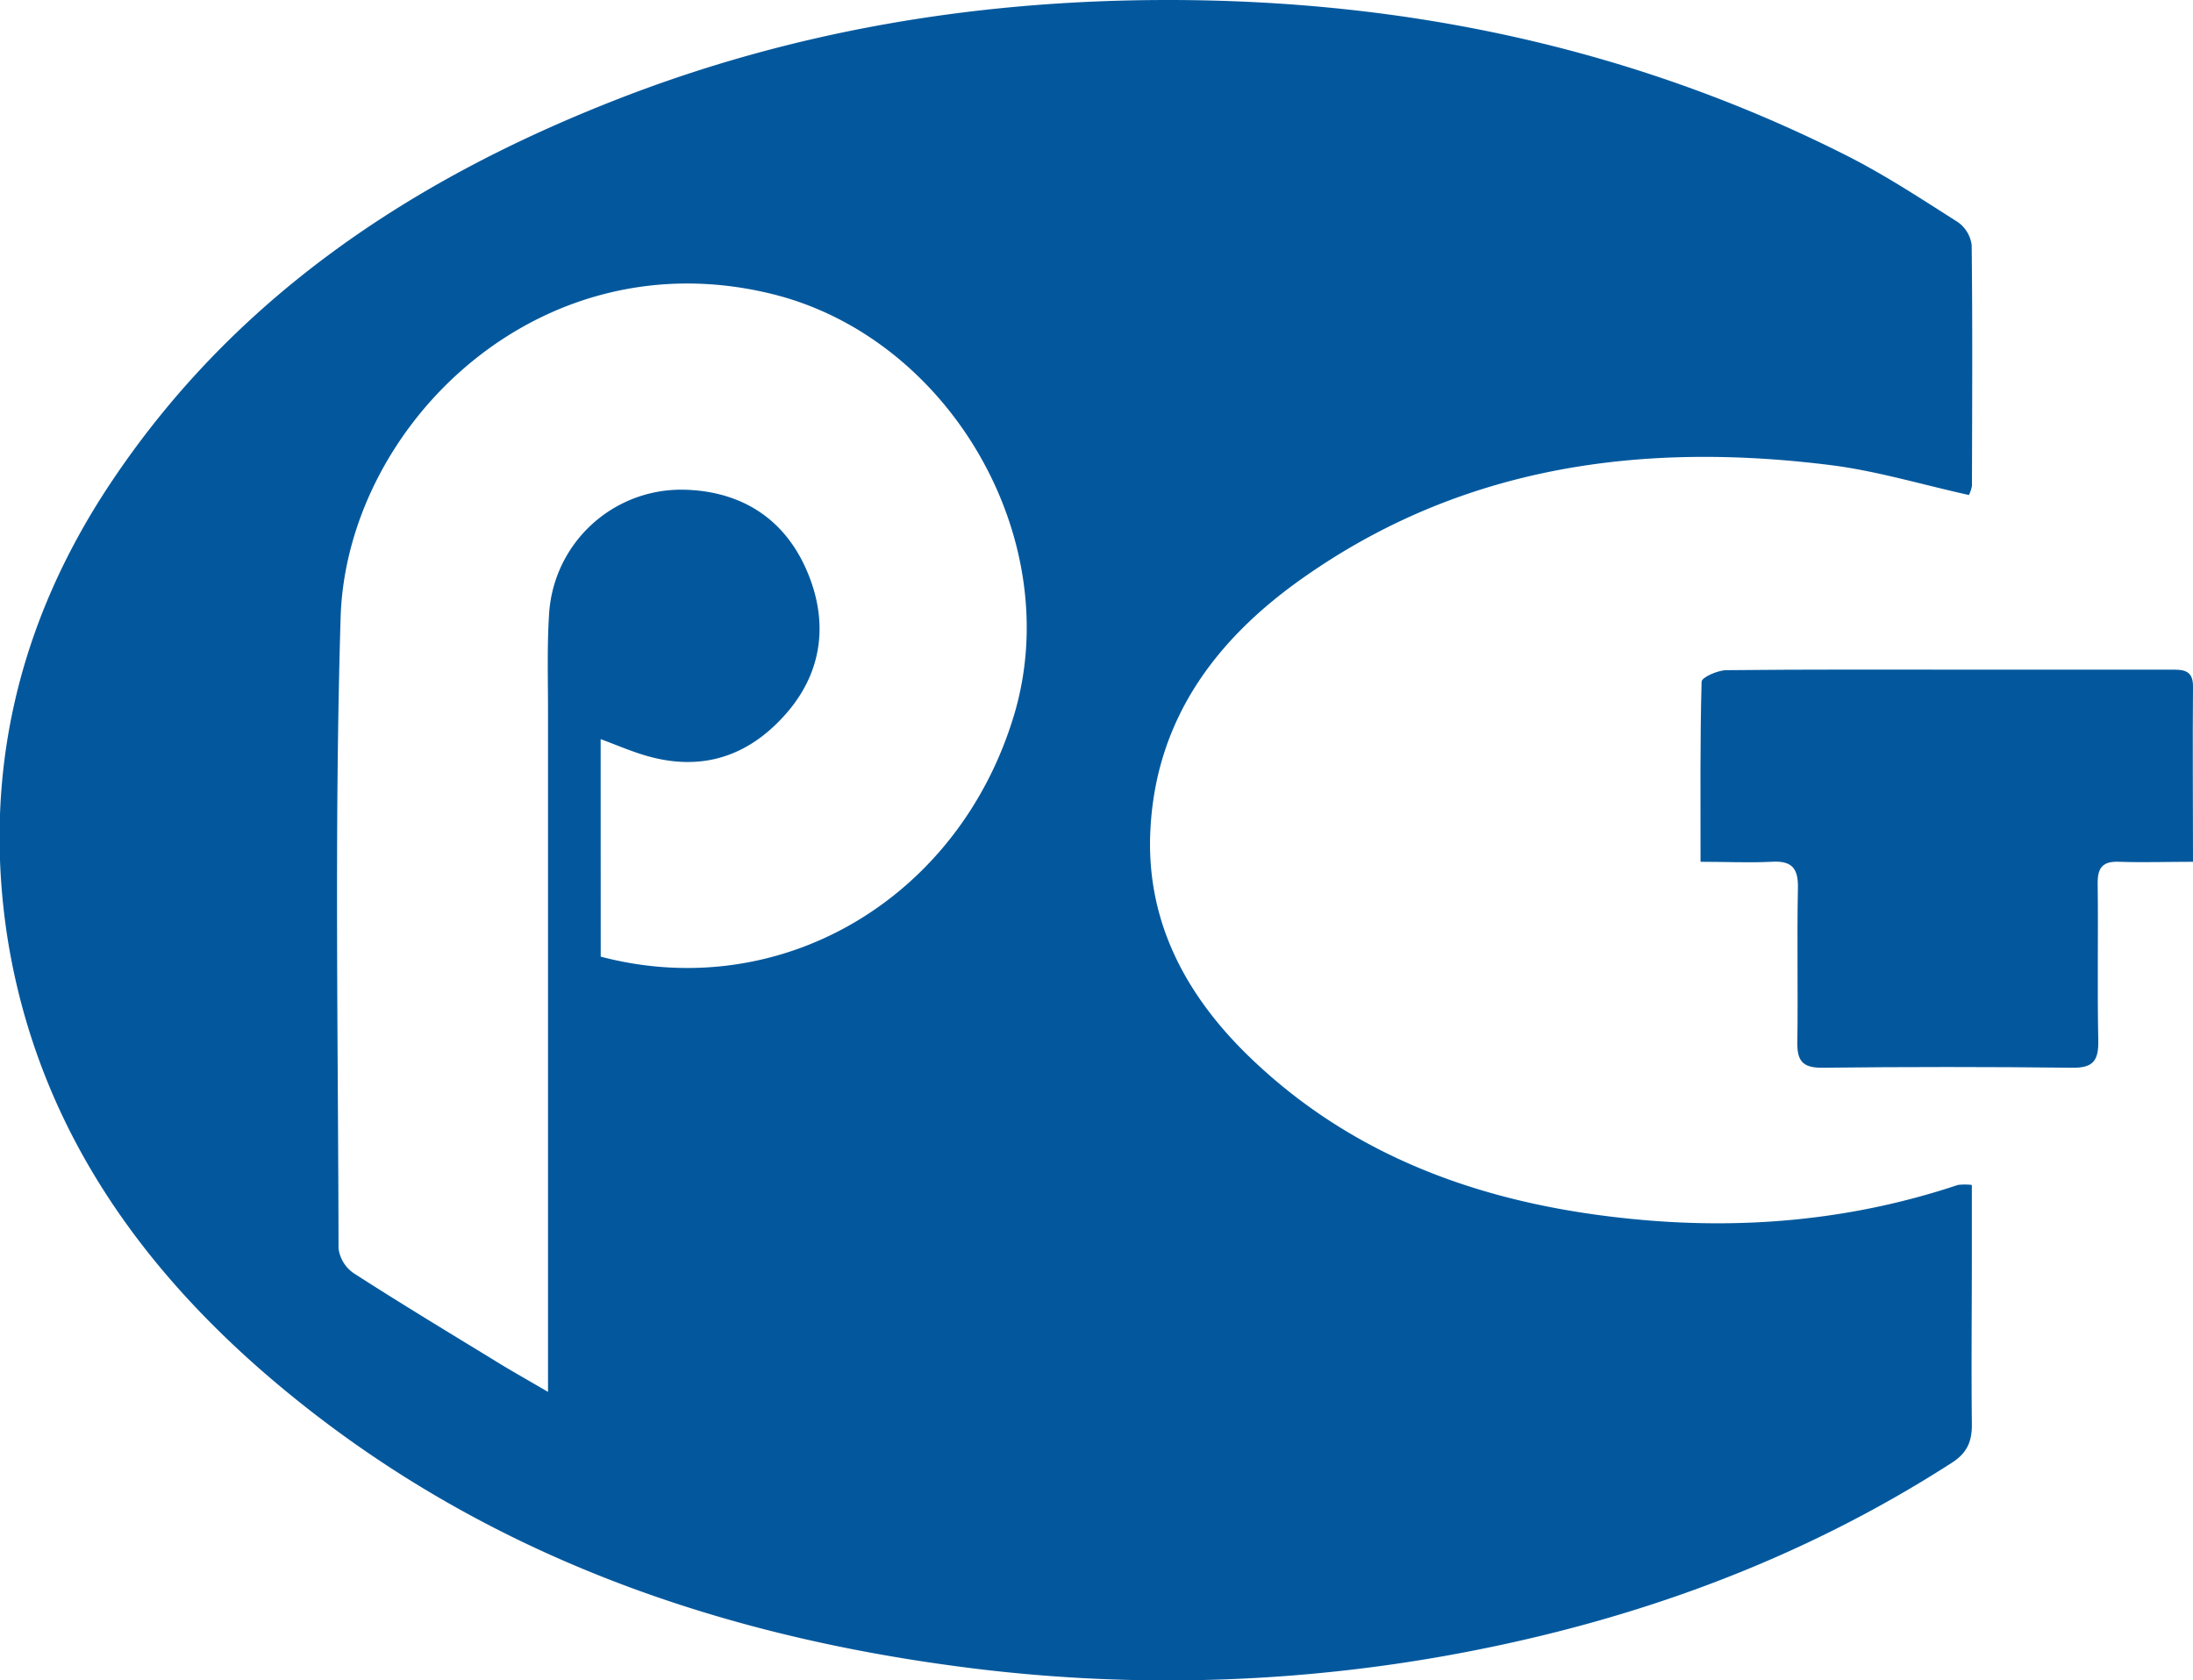<svg xmlns="http://www.w3.org/2000/svg" viewBox="0 0 369.96 283.46"><defs><style>.cls-1{fill:#03589d;}</style></defs><title>PCT</title><g id="PCT-2" data-name="PCT"><path class="cls-1" d="M332.16,83.5c-7.9-1.75-15.35-4-23-5-32.05-4.07-62.57,0-89.61,19.17-14.33,10.15-24.32,23.4-25.44,41.68-1,15.48,5.62,28.13,16.34,38.61,17.75,17.32,39.91,25.06,64,27.57,18.94,2,37.65.43,55.85-5.65a10,10,0,0,1,2.35,0v11.93c0,9.44-.1,18.88,0,28.31.06,3-.78,5-3.46,6.68-25.27,16.25-52.88,26.35-82.29,31.95a267,267,0,0,1-85.39,2.34c-42.5-5.63-81.75-19.85-114.95-47.82-23.54-19.83-40.41-44.14-45.32-75.2C-3,130.47,3.13,104.86,18.56,81.64c20.88-31.43,50.72-51.23,85.27-64.77C133.79,5.12,165,0,197.05,0c40.11,0,78.5,8.07,114.47,26.24,6.49,3.28,12.61,7.31,18.76,11.22a5.58,5.58,0,0,1,2.34,3.88c.16,13.54.08,27.09.05,40.63A6,6,0,0,1,332.16,83.5ZM101.34,161.37c30.38,8,60.46-9.75,69.75-40.82C179.9,91,160.25,57.07,130.4,49.63c-39.55-9.85-72,22.31-72.94,54.6-1.06,35.43-.41,70.9-.35,106.36a6,6,0,0,0,2.5,4.14C67.78,220,76.1,225,84.39,230.08c2.35,1.43,4.76,2.78,8.06,4.71v-6.57q0-54.1,0-108.2c0-5.47-.17-11,.18-16.42a22.33,22.33,0,0,1,22.29-21c9.43.07,16.88,4.34,20.87,12.95s3.28,17.44-3.13,24.78-14.4,9.92-23.88,7.08c-2.42-.72-4.76-1.73-7.45-2.73Z"/><path class="cls-1" d="M286.88,145.37c0-10.41-.09-20.4.18-30.38,0-.72,2.69-1.92,4.14-1.94,13.69-.15,27.37-.09,41.06-.09q16.88,0,33.76,0c2.05,0,4-.13,3.94,2.91-.08,9.57,0,19.13,0,29.5-4.33,0-8.37.14-12.39,0-2.8-.13-3.73.93-3.69,3.68.11,8.82-.08,17.64.1,26.45.06,3.25-.74,4.65-4.28,4.61q-21.21-.24-42.43,0c-3.34,0-4.11-1.36-4.06-4.36.13-8.67-.08-17.34.1-26,.07-3.41-1.14-4.6-4.5-4.38C295,145.56,291.23,145.37,286.88,145.37Z"/></g></svg>